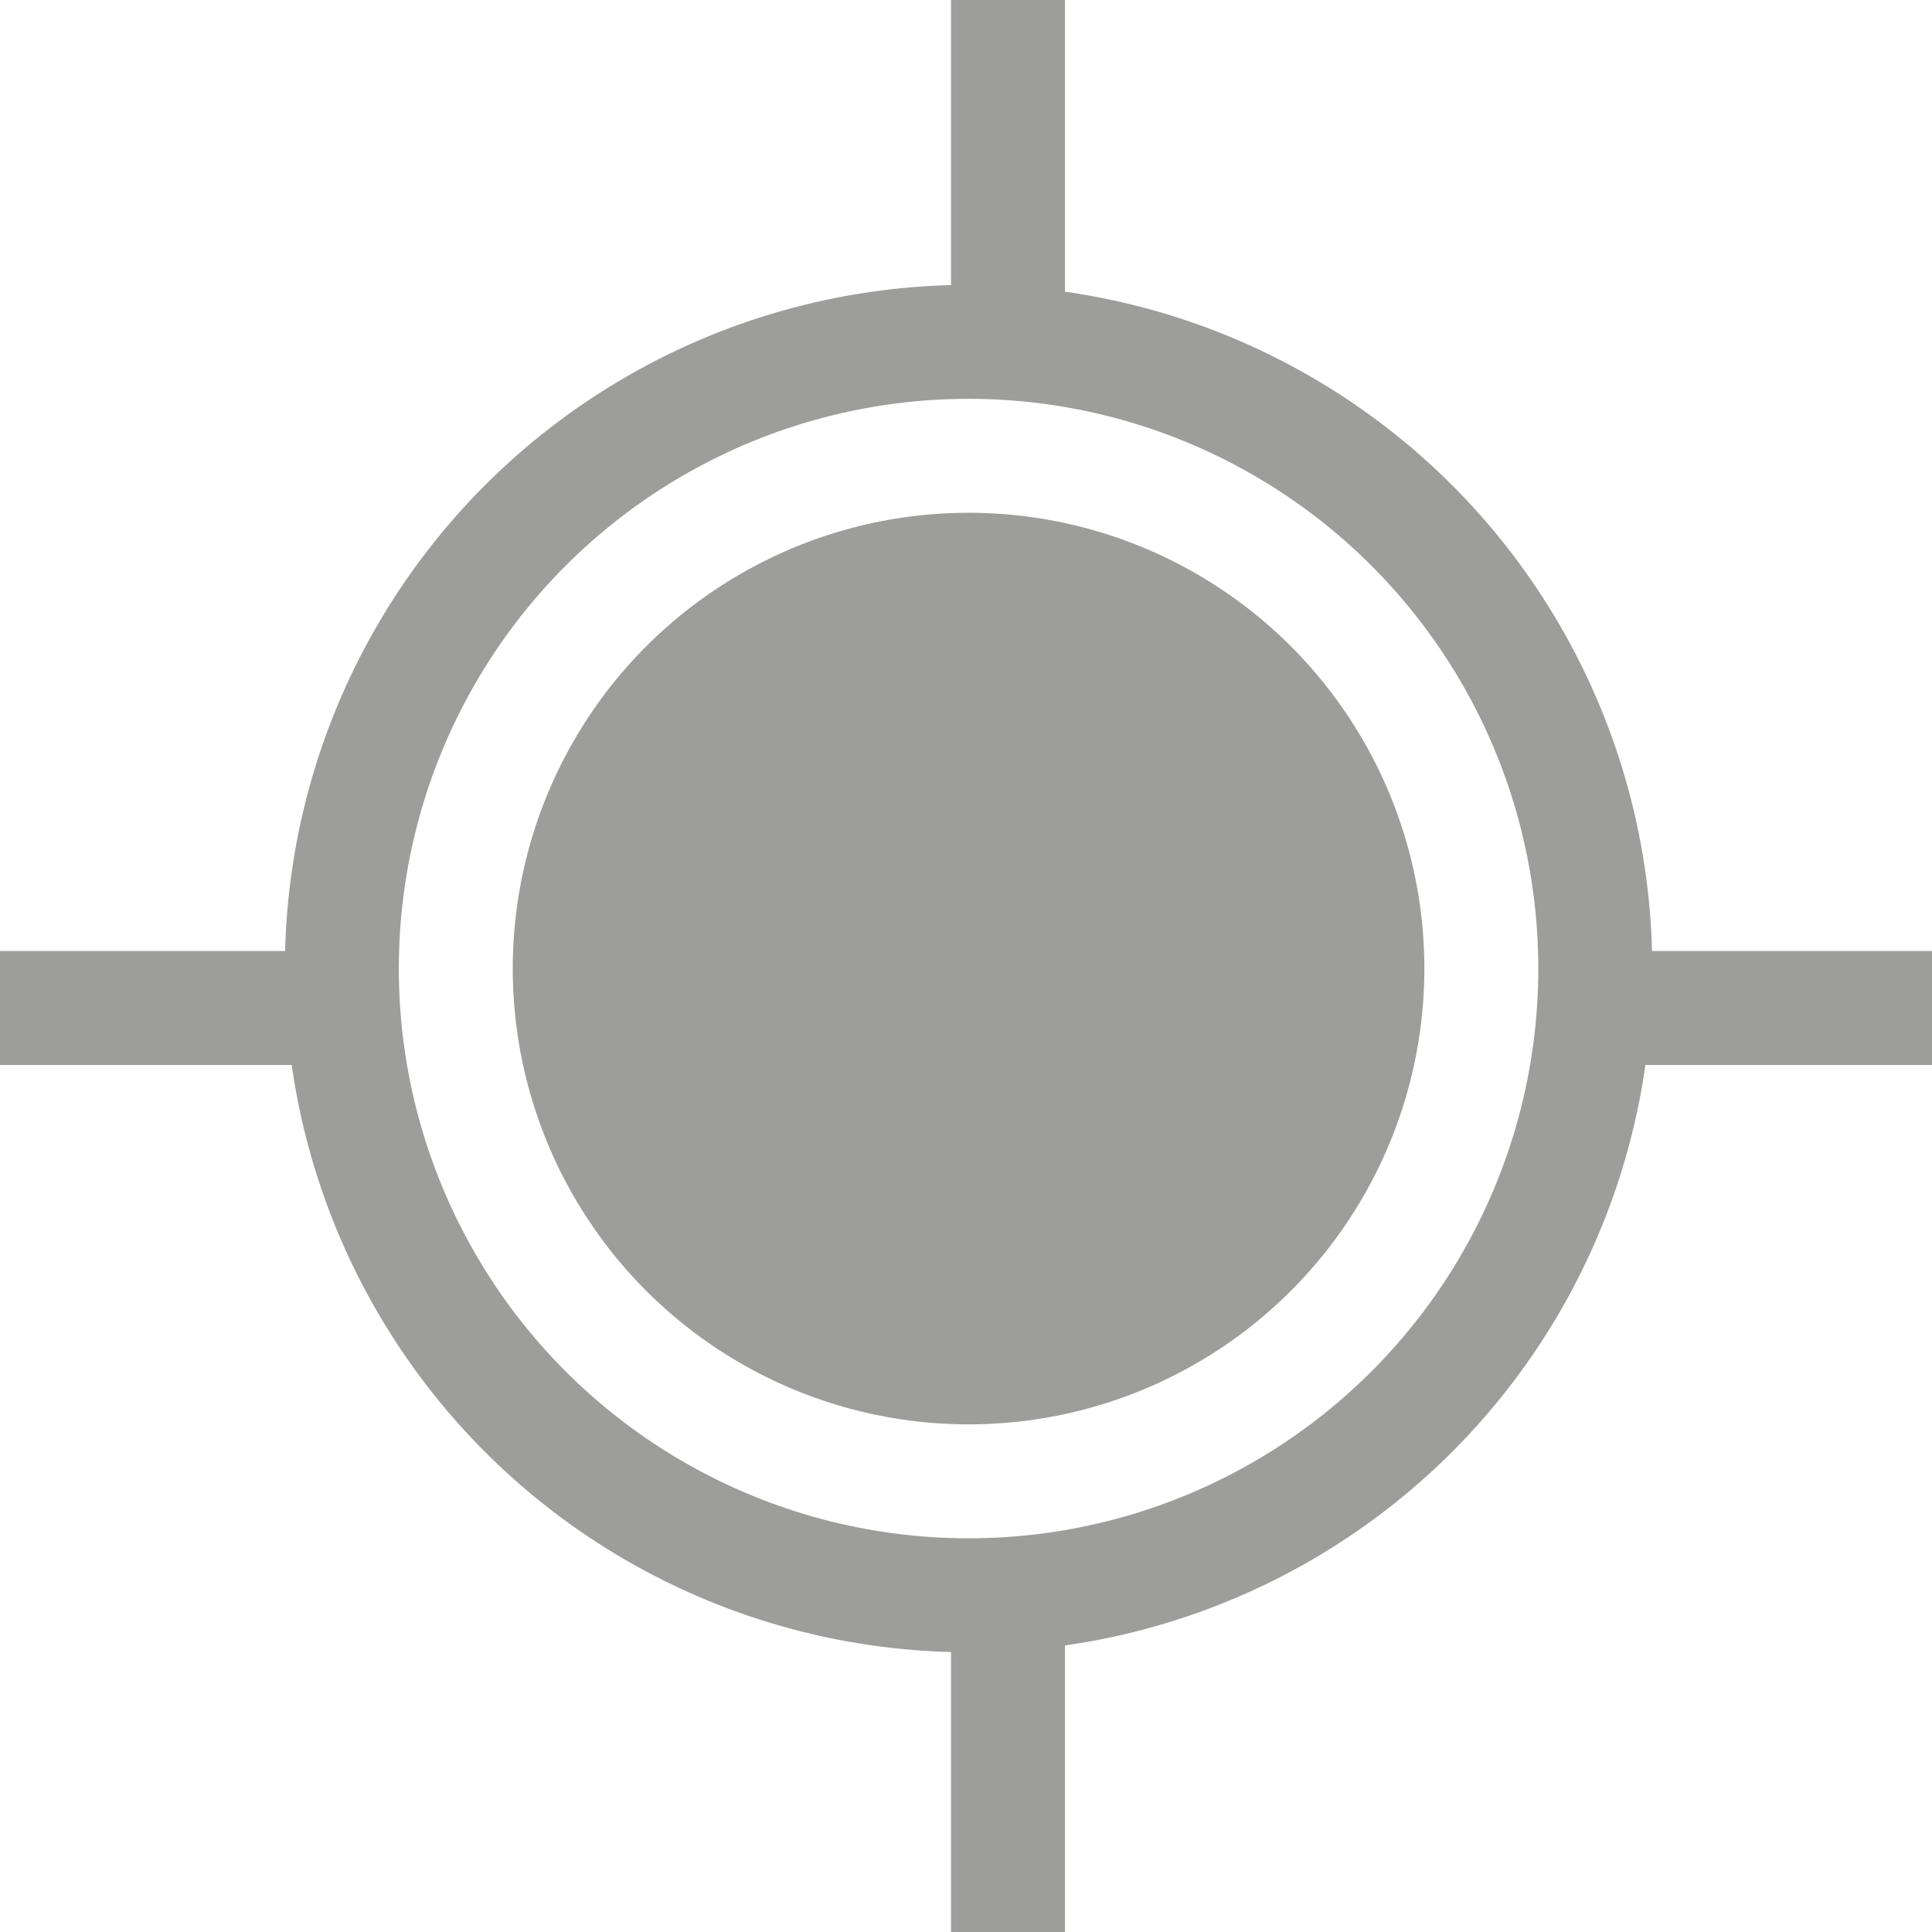<svg xmlns="http://www.w3.org/2000/svg" width="16.955" height="16.955" viewBox="0 0 16.955 16.955">
  <g id="lokalizacja" transform="translate(-1064.884 -629.5)">
    <circle id="Ellipse_10" data-name="Ellipse 10" cx="4" cy="4" r="4" transform="translate(1069.384 634)" fill="#9d9d9c"/>
    <g id="Ellipse_11" data-name="Ellipse 11" transform="translate(1067.384 632)" fill="none" stroke="#9d9d9c" stroke-width="1">
      <circle cx="6" cy="6" r="6" stroke="none"/>
      <circle cx="6" cy="6" r="5.5" fill="none"/>
    </g>
    <line id="Line_16" data-name="Line 16" y1="2.949" transform="translate(1073.73 643.506)" fill="none" stroke="#9d9d9c" stroke-width="1"/>
    <line id="Line_17" data-name="Line 17" y1="2.949" transform="translate(1073.73 629.5)" fill="none" stroke="#9d9d9c" stroke-width="1"/>
    <line id="Line_18" data-name="Line 18" y1="2.949" transform="translate(1067.833 638.346) rotate(90)" fill="none" stroke="#9d9d9c" stroke-width="1"/>
    <line id="Line_19" data-name="Line 19" y1="2.949" transform="translate(1081.839 638.346) rotate(90)" fill="none" stroke="#9d9d9c" stroke-width="1"/>
  </g>
</svg>
